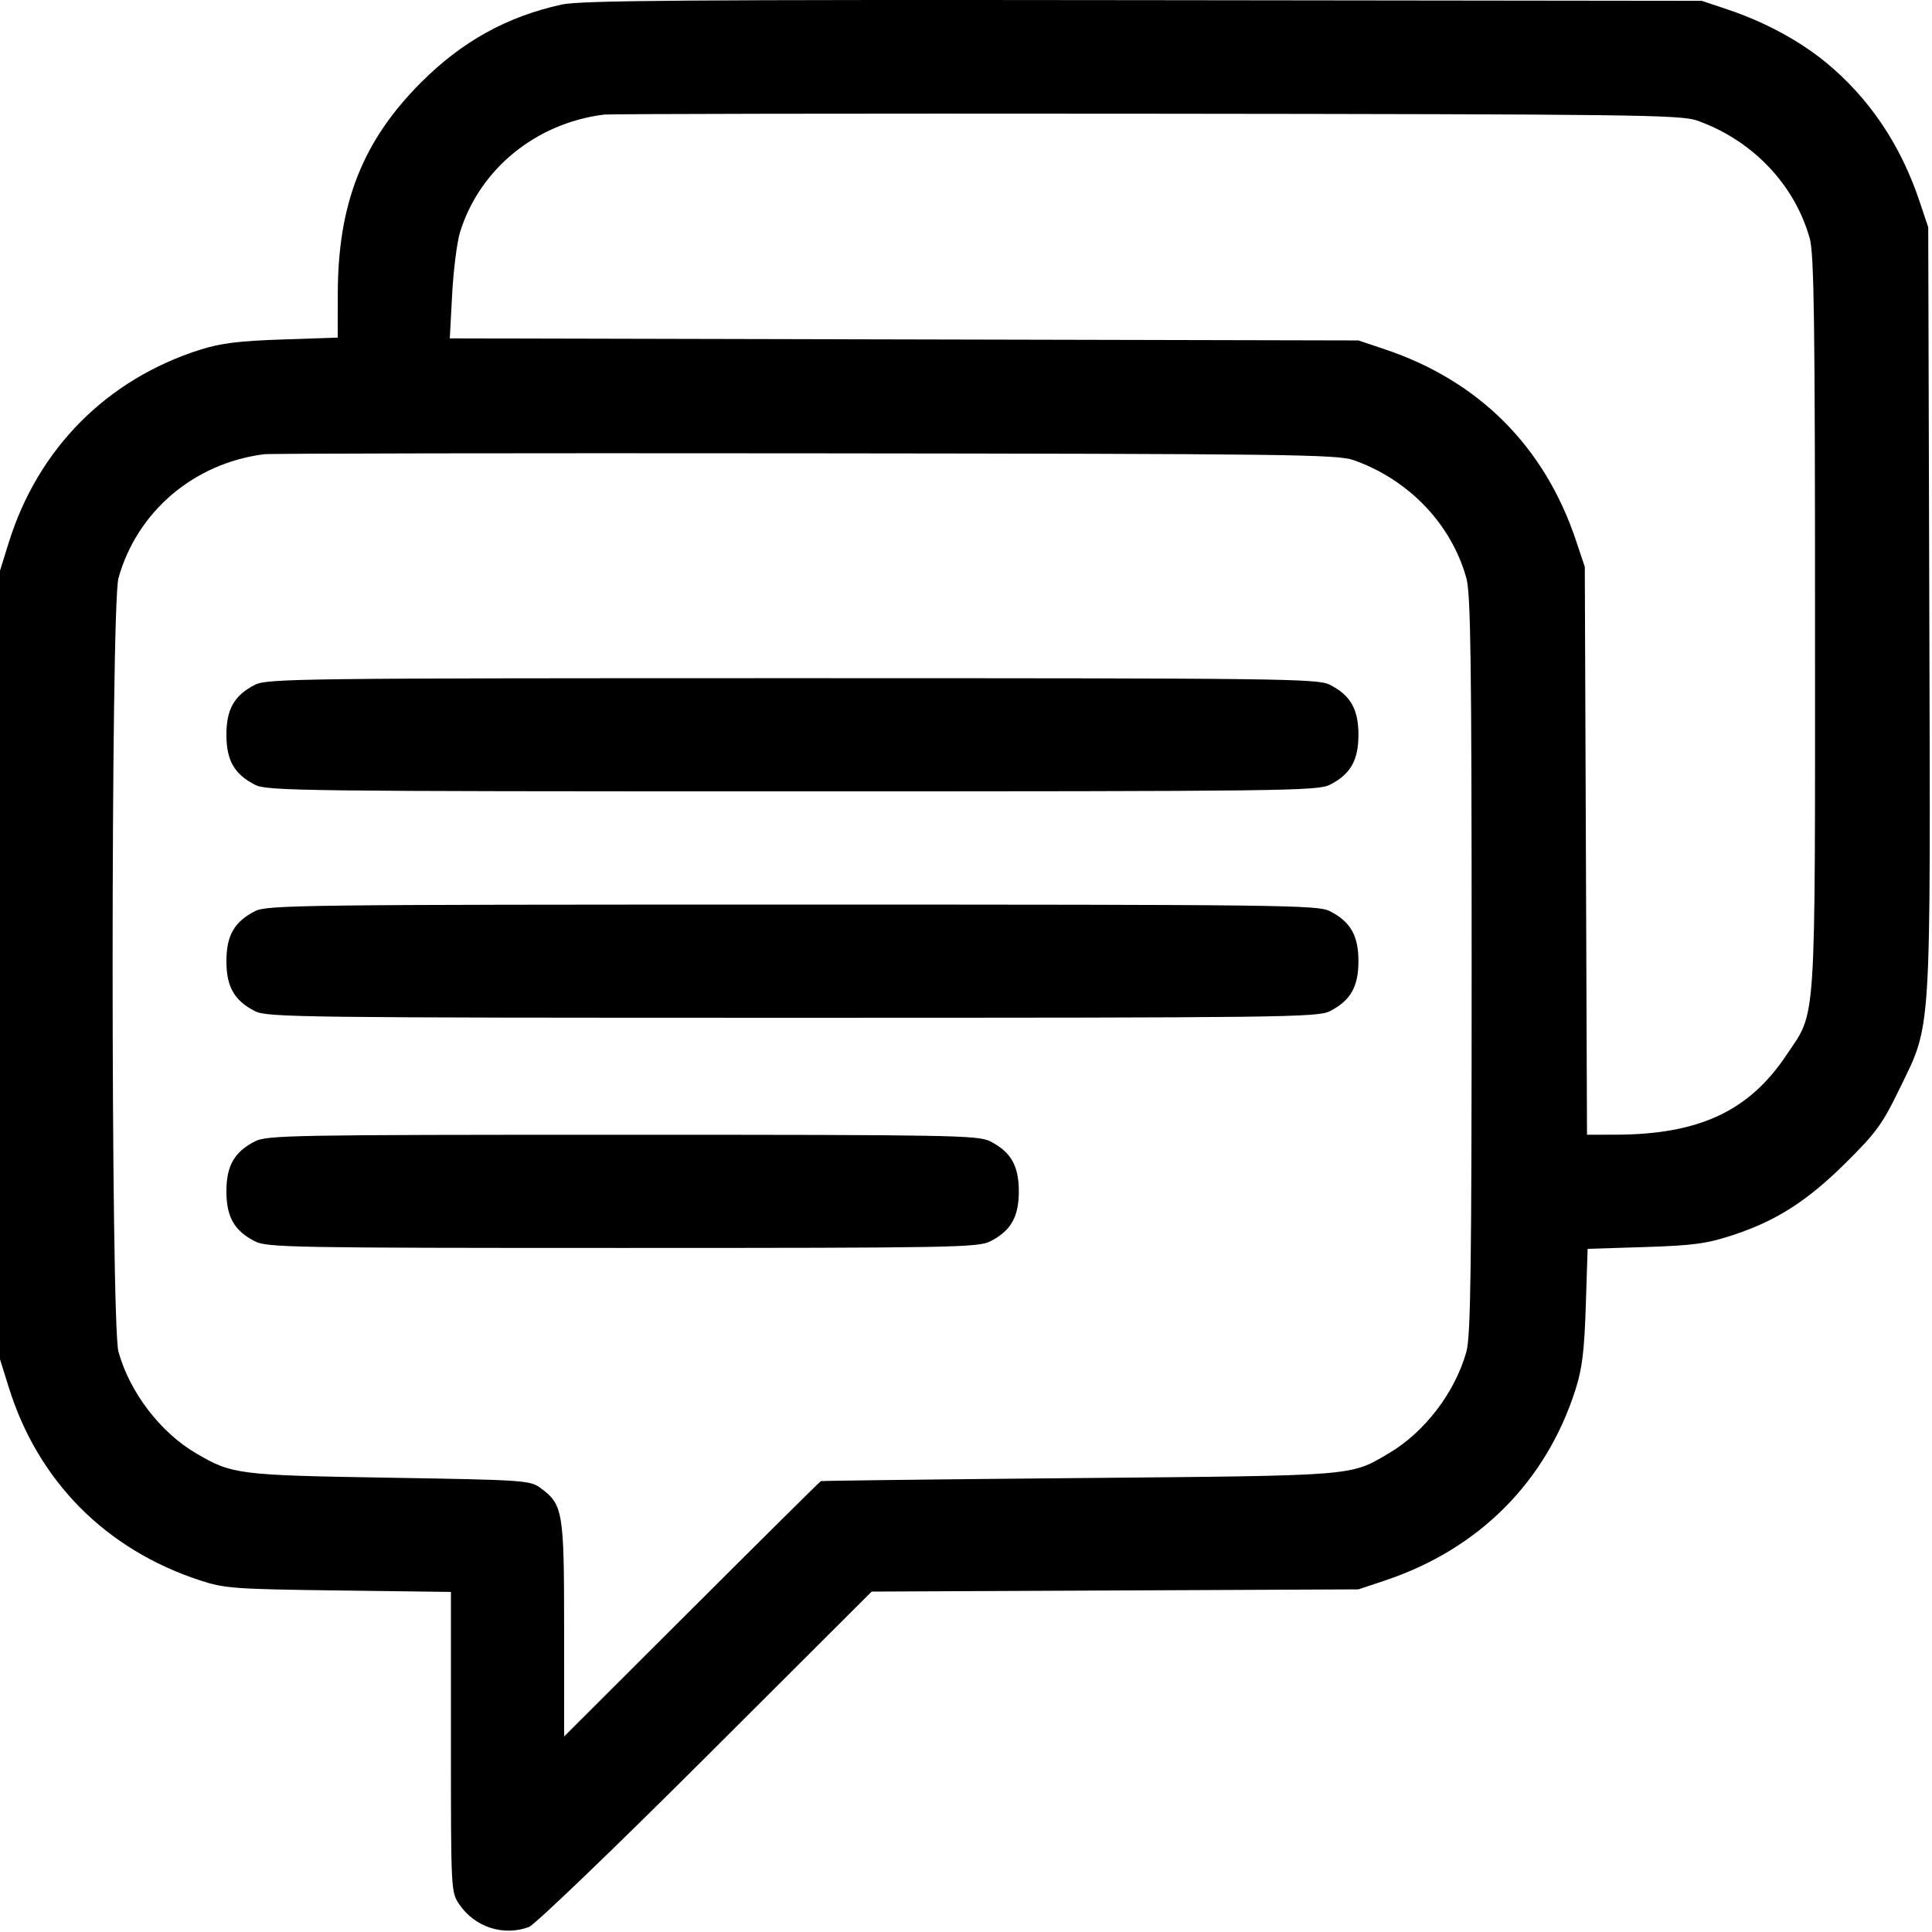 <svg width="512" height="512" viewBox="0 0 512 512" fill="none" xmlns="http://www.w3.org/2000/svg">
<path fill-rule="evenodd" clip-rule="evenodd" d="M148.865 1.204C134.361 4.382 122.464 10.966 111.604 21.825C96.091 37.339 89.553 53.922 89.517 77.847L89.5 89.473L74.75 89.969C63.274 90.354 58.446 90.959 53 92.691C28.288 100.553 10.1 118.874 2.342 143.721L0 151.221V255.721V360.221L2.342 367.721C10.092 392.541 28.036 410.64 53 418.816C59.525 420.954 62.018 421.135 89.75 421.493L119.5 421.877V461.651C119.5 501.255 119.51 501.439 121.75 504.722C125.852 510.731 133.461 513.185 140.185 510.667C141.733 510.087 162.8 489.852 187 465.7L231 421.787L295.5 421.492L360 421.197L367 418.86C391.918 410.543 409.737 392.687 417.533 368.221C419.29 362.708 419.867 358.006 420.25 346.089L420.737 330.958L435.868 330.48C448.644 330.077 452.245 329.595 459 327.387C470.693 323.565 478.834 318.375 489.13 308.181C497.172 300.218 498.863 297.895 503.33 288.681C511.968 270.866 511.608 276.629 511.284 161.221L511 60.221L508.651 53.221C503.642 38.291 495.34 25.988 483.925 16.576C476.965 10.838 467.661 5.811 458 2.57L451 0.221L303 0.041C182.279 -0.106 153.869 0.108 148.865 1.204ZM449.73 31.945C464.363 37.105 475.619 48.888 479.608 63.221C480.753 67.334 481 85.421 481 165.221C481 274.364 481.453 267.573 473.361 279.691C463.504 294.452 450.221 300.644 428.286 300.701L420.572 300.721L420.28 225.471L419.988 150.221L417.645 143.221C409.314 118.327 391.921 100.931 367 92.57L360 90.221L239.599 89.948L119.197 89.674L119.827 77.948C120.174 71.498 121.118 64.092 121.925 61.491C127.096 44.824 141.973 32.666 160 30.375C161.65 30.166 226.45 30.058 304 30.136C432.86 30.265 445.407 30.421 449.73 31.945ZM358.73 121.946C373.363 127.105 384.619 138.888 388.608 153.221C389.753 157.335 390 175.494 390 255.721C390 335.948 389.753 354.107 388.608 358.221C385.607 369.005 377.514 379.592 368.019 385.157C357.664 391.225 360.063 391.034 286 391.701C248.6 392.038 217.79 392.405 217.534 392.517C217.278 392.629 201.865 407.9 183.284 426.451L149.5 460.182L149.498 431.701C149.497 400.375 149.218 398.726 143.179 394.292C140.485 392.314 138.697 392.194 103.179 391.609C63.106 390.949 61.525 390.75 51.981 385.157C42.486 379.592 34.393 369.005 31.392 358.221C29.33 350.812 29.33 160.63 31.392 153.221C36.302 135.578 51.392 122.74 70 120.375C71.65 120.166 136.225 120.058 213.5 120.136C341.89 120.265 354.408 120.421 358.73 121.946ZM67.571 181.473C62.1 184.262 60 187.937 60 194.721C60 201.505 62.1 205.18 67.571 207.969C70.787 209.609 79.64 209.718 210 209.718C340.36 209.718 349.213 209.609 352.429 207.969C357.9 205.18 360 201.505 360 194.721C360 187.937 357.9 184.262 352.429 181.473C349.213 179.833 340.36 179.724 210 179.724C79.64 179.724 70.787 179.833 67.571 181.473ZM67.571 241.473C62.1 244.262 60 247.937 60 254.721C60 261.505 62.1 265.18 67.571 267.969C70.787 269.609 79.64 269.718 210 269.718C340.36 269.718 349.213 269.609 352.429 267.969C357.9 265.18 360 261.505 360 254.721C360 247.937 357.9 244.262 352.429 241.473C349.213 239.833 340.36 239.724 210 239.724C79.64 239.724 70.787 239.833 67.571 241.473ZM67.571 302.473C62.1 305.262 60 308.937 60 315.721C60 322.505 62.1 326.18 67.571 328.969C70.764 330.597 77.482 330.718 165 330.718C252.518 330.718 259.236 330.597 262.429 328.969C267.9 326.18 270 322.505 270 315.721C270 308.937 267.9 305.262 262.429 302.473C259.236 300.845 252.518 300.724 165 300.724C77.482 300.724 70.764 300.845 67.571 302.473Z" fill="black"/>
</svg>

